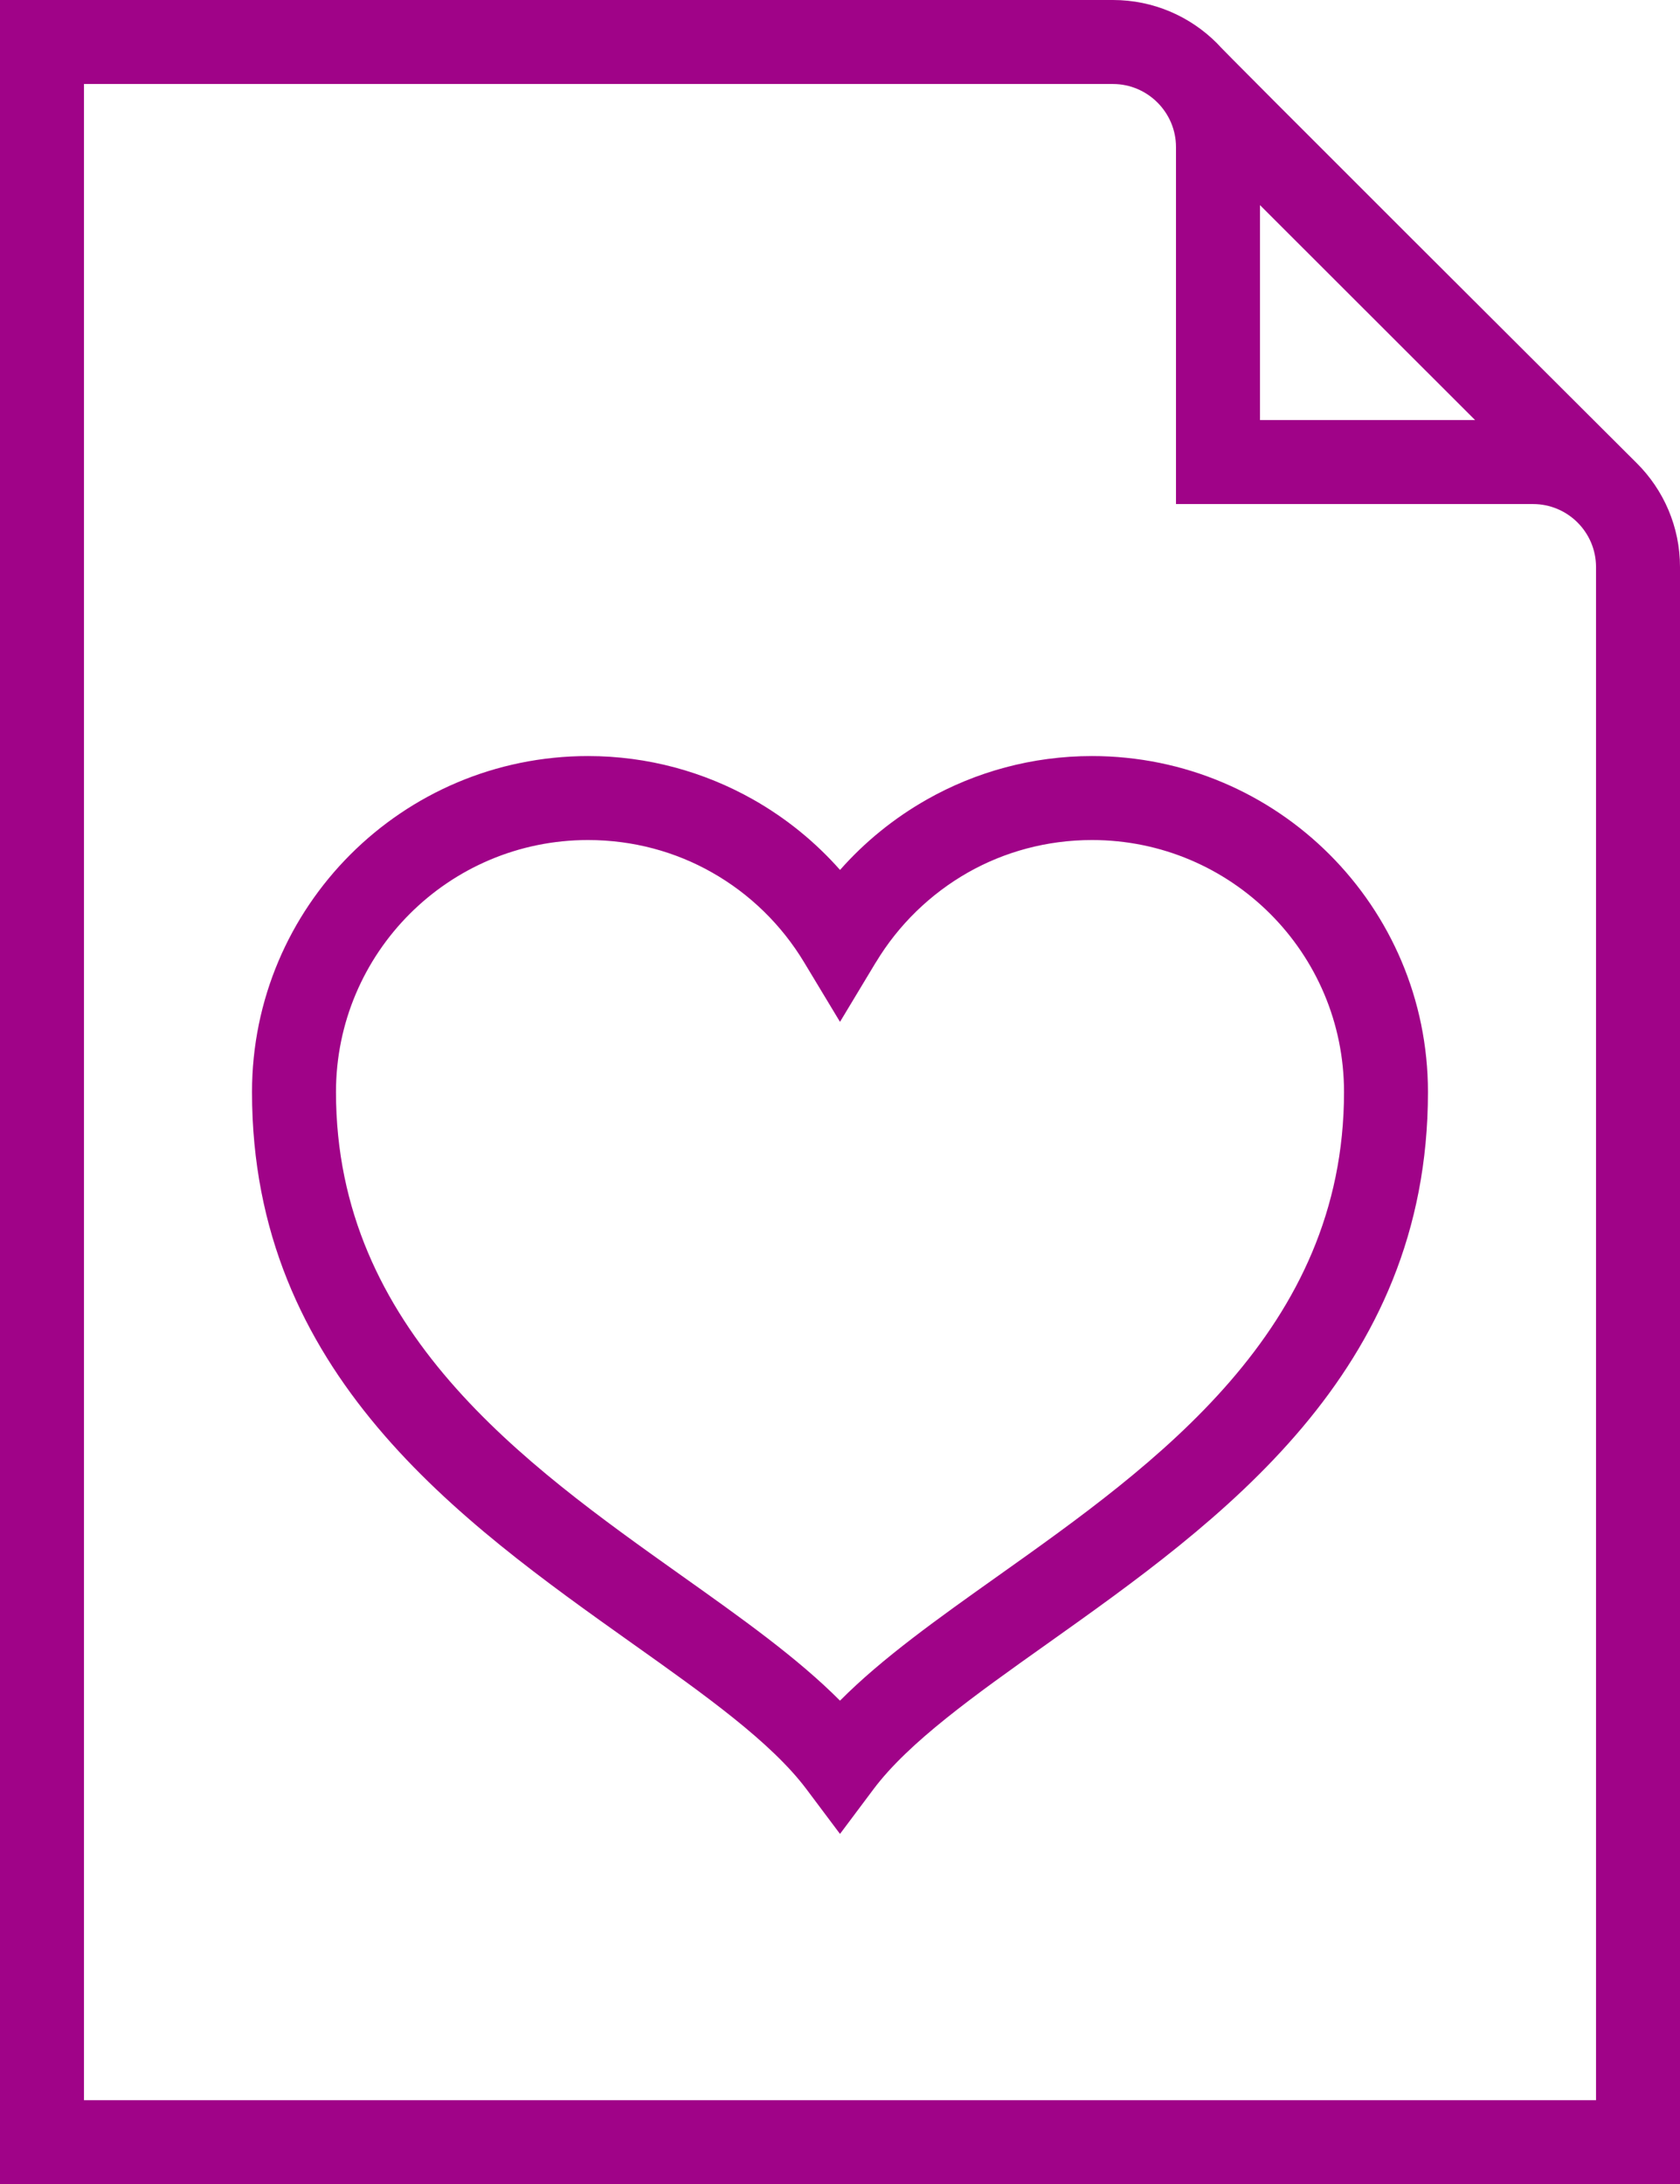 <?xml version="1.0" encoding="UTF-8"?>
<svg id="Layer_1" data-name="Layer 1" xmlns="http://www.w3.org/2000/svg" viewBox="0 0 422.52 549.32">
  <defs>
    <style>
      .cls-1 {
        fill: #a00388;
      }
    </style>
  </defs>
  <path class="cls-1" d="M220.3,242.01c5.66-9.4,13.68-17.21,23.2-22.61,9.15-5.17,19.77-8.13,31.14-8.13,35.01,0,63.38,28.37,63.38,63.38,0,59.89-47.4,93.56-86.87,121.59-15.15,10.76-29.24,20.75-39.89,31.48-10.66-10.73-24.74-20.72-39.89-31.48-39.45-28.03-86.87-61.71-86.87-121.59,0-35.01,28.37-63.38,63.38-63.38,11.37,0,22,2.95,31.14,8.13,9.53,5.38,17.54,13.2,23.2,22.6l9.04,15,9.03-15ZM233.11,201.08c-8.25,4.67-15.63,10.67-21.84,17.71-6.22-7.04-13.6-13.04-21.85-17.71-12.31-6.96-26.48-10.93-41.53-10.93-46.68,0-84.51,37.84-84.51,84.51,0,70.72,52.28,107.86,95.77,138.76,18.23,12.94,34.77,24.7,43.69,36.58l8.42,11.23,8.41-11.23c8.91-11.88,25.46-23.64,43.69-36.58,43.5-30.9,95.77-68.03,95.77-138.76,0-46.67-37.83-84.51-84.5-84.51-15.05,0-29.22,3.97-41.53,10.93M316.89,51.59l54.09,54.05h-54.09v-54.05ZM21.12,21.13h258.8c8.71,0,15.84,7.15,15.84,15.84v89.8h89.8c8.73,0,15.84,7.1,15.84,15.85v385.57H21.12V21.13ZM0,0v549.32h422.52V142.61c0-10.18-4.15-19.43-10.86-26.11-10.32-10.3-105.62-105.28-105.62-105.65-6.69-6.7-15.94-10.85-26.13-10.85H0Z"/>
</svg>